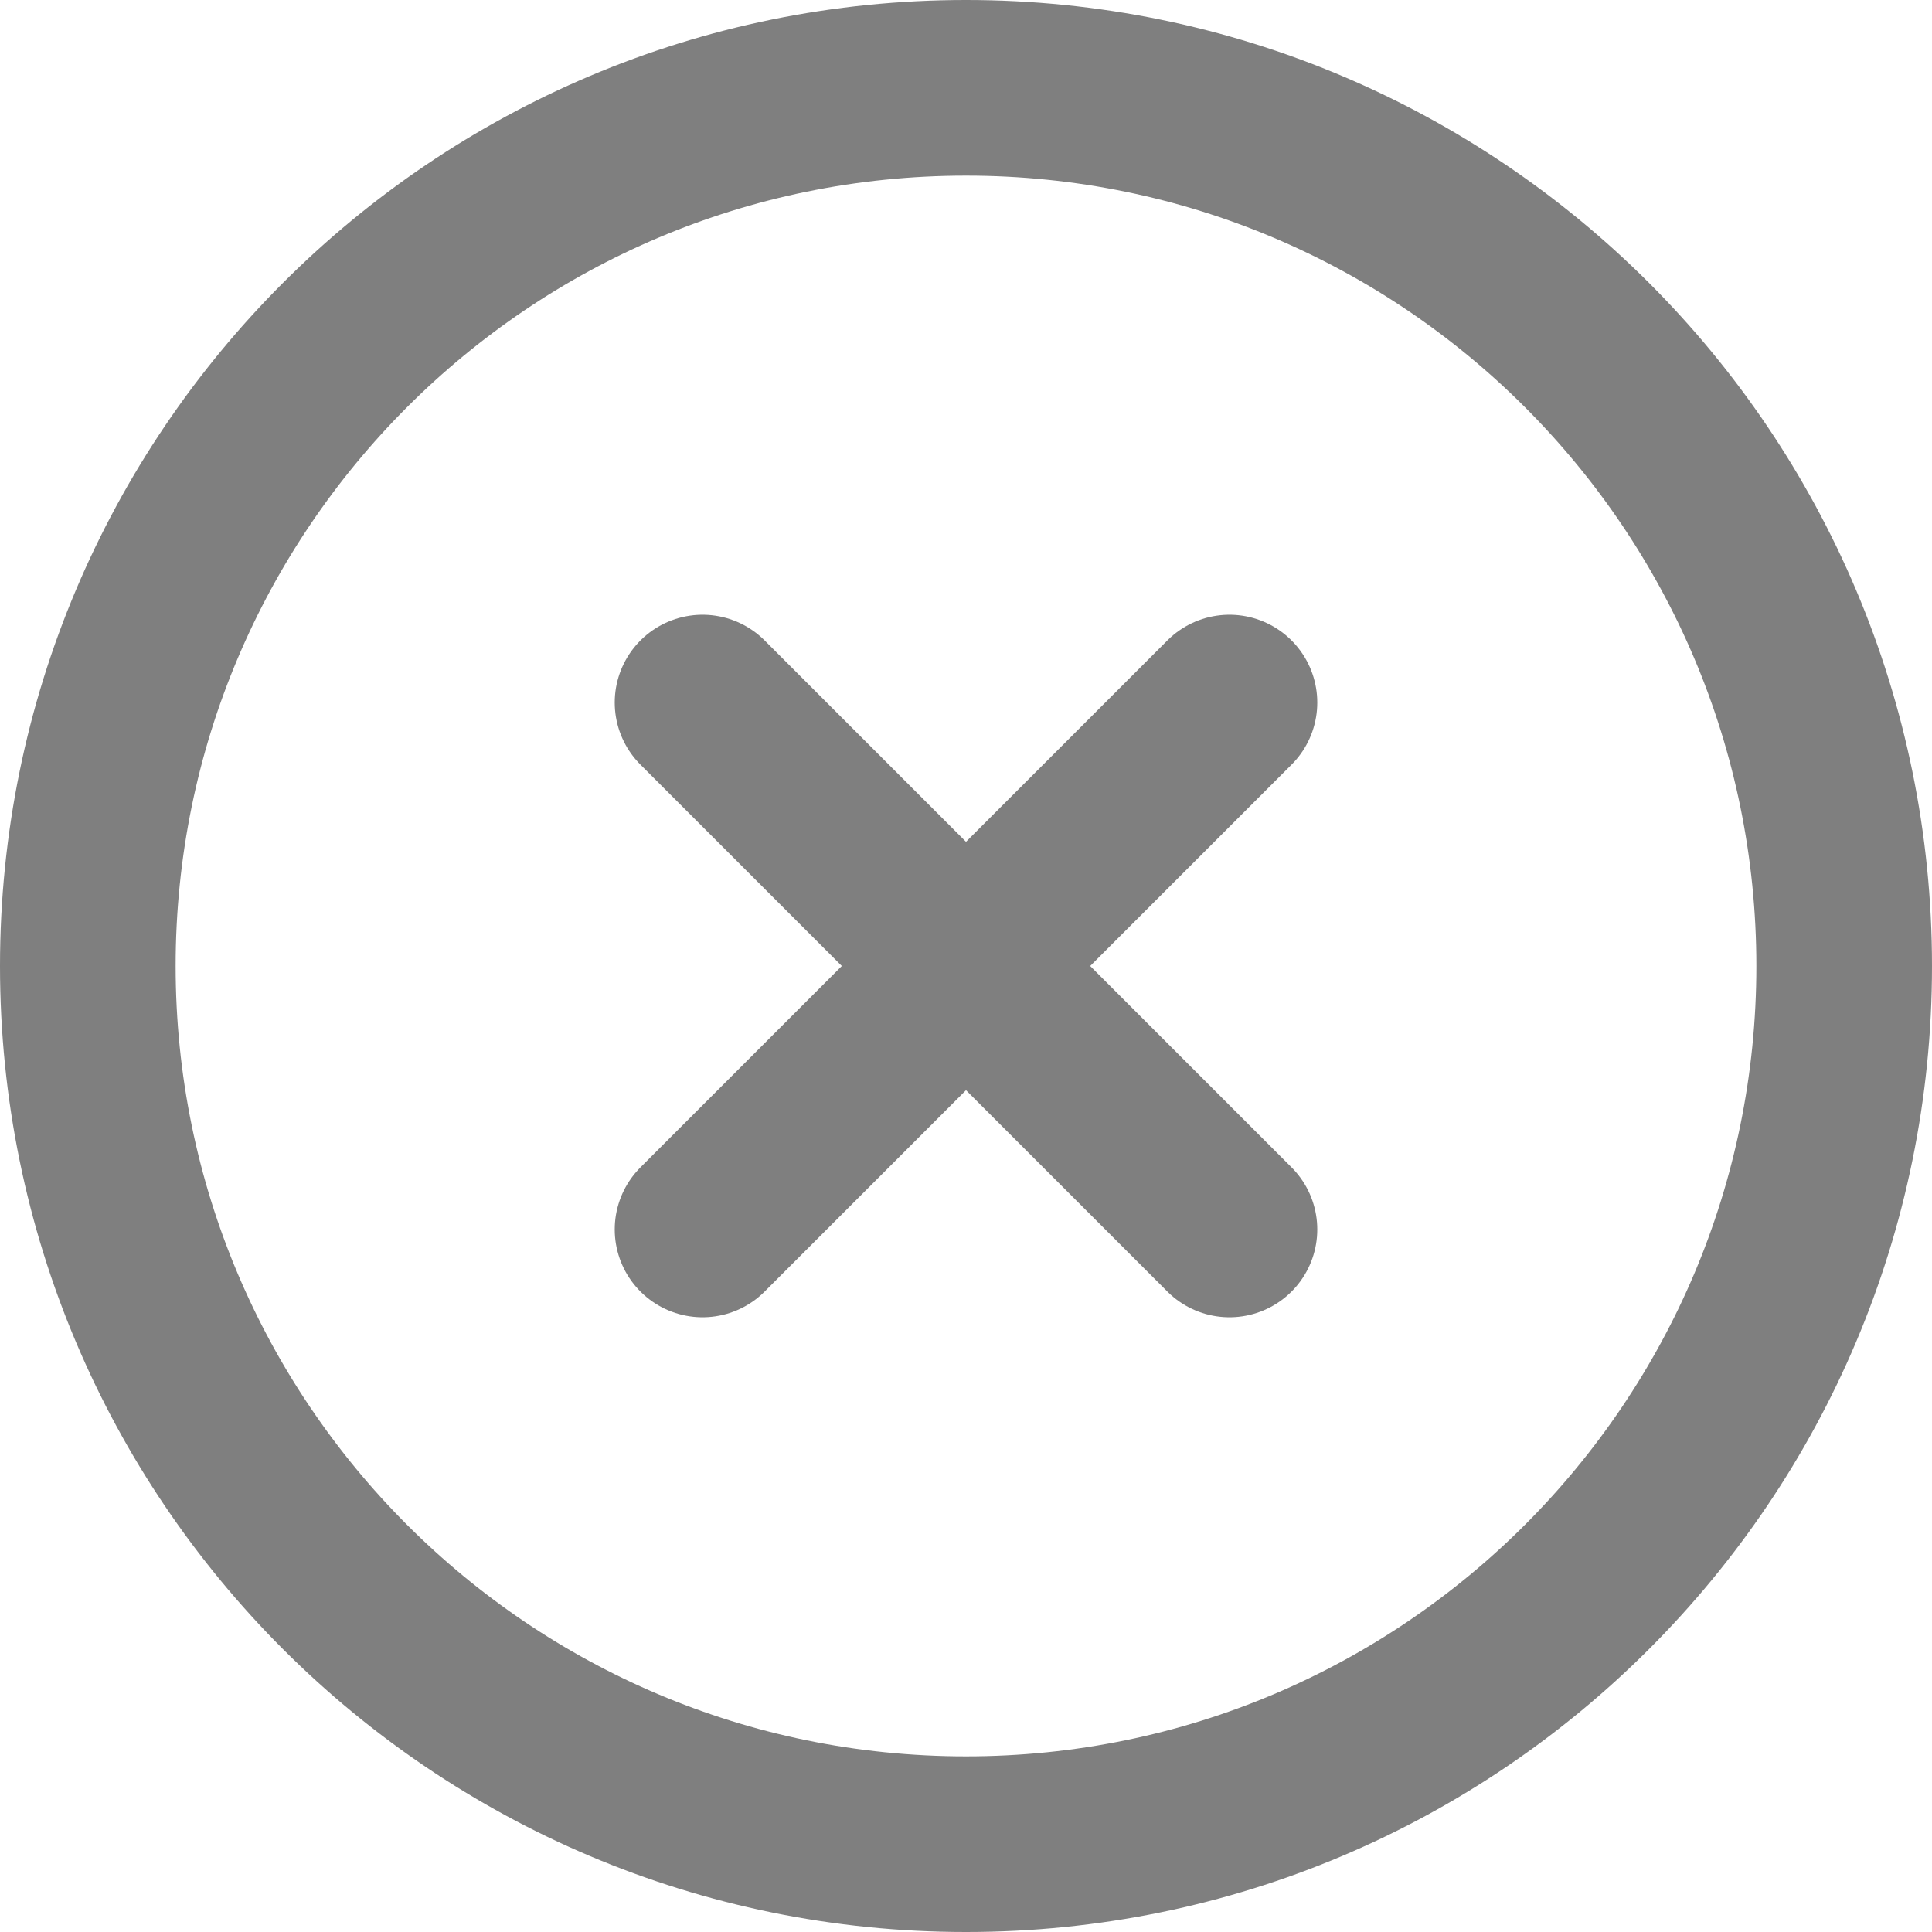 <svg width="22" height="22" viewBox="0 0 22 22" fill="none" xmlns="http://www.w3.org/2000/svg">
<g opacity="0.5">
<path d="M11 21C16.523 21 21 16.523 21 11C21 5.477 16.523 1 11 1C5.477 1 1 5.477 1 11C1 16.523 5.477 21 11 21Z" stroke="black" stroke-width="2" stroke-linecap="round" stroke-linejoin="round"/>
<path d="M14 8L8 14" stroke="black" stroke-width="2" stroke-linecap="round" stroke-linejoin="round"/>
<path d="M8 8L14 14" stroke="black" stroke-width="2" stroke-linecap="round" stroke-linejoin="round"/>
</g>
</svg>
